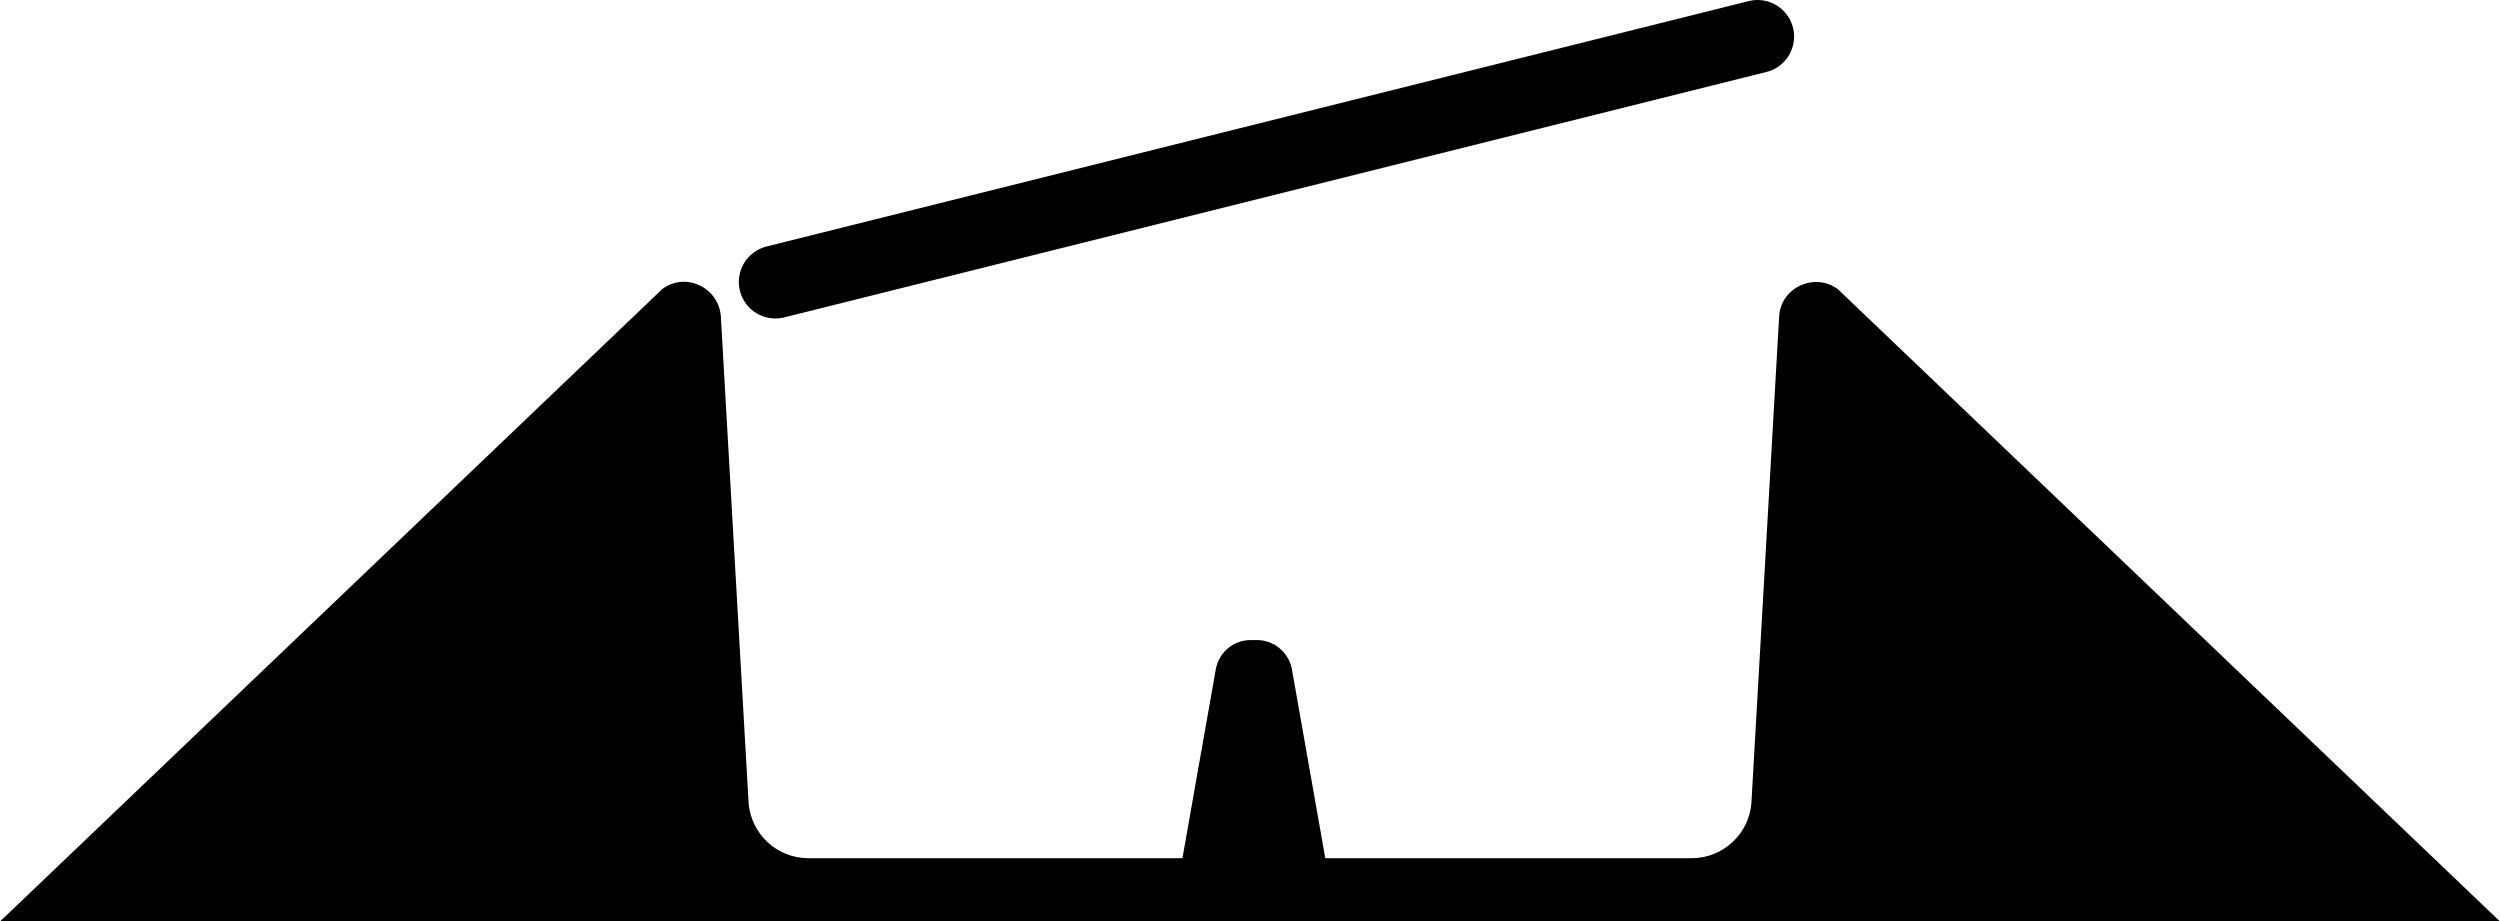 <?xml version="1.0" encoding="UTF-8"?><svg id="a" xmlns="http://www.w3.org/2000/svg" viewBox="0 0 48.59 17.91"><defs><style>.b{fill:none;stroke:#000;stroke-linecap:round;stroke-miterlimit:10;stroke-width:1.42px;}</style></defs><path d="m0,17.91h48.59s-12.87-12.29-12.87-12.29c-.45-.33-1.1-.04-1.14.52l-.54,9.47c-.05.61-.56,1.07-1.16,1.07H15.71c-.61,0-1.11-.47-1.16-1.07l-.54-9.47c-.05-.56-.69-.86-1.14-.52L0,17.91Z"/><line class="b" x1="15.07" y1="5.48" x2="34.16" y2=".71"/><path d="m25.76,16.69l-.65-3.68c-.06-.33-.35-.57-.68-.57h-.12c-.34,0-.62.24-.68.57l-.65,3.68,2.79.2"/></svg>